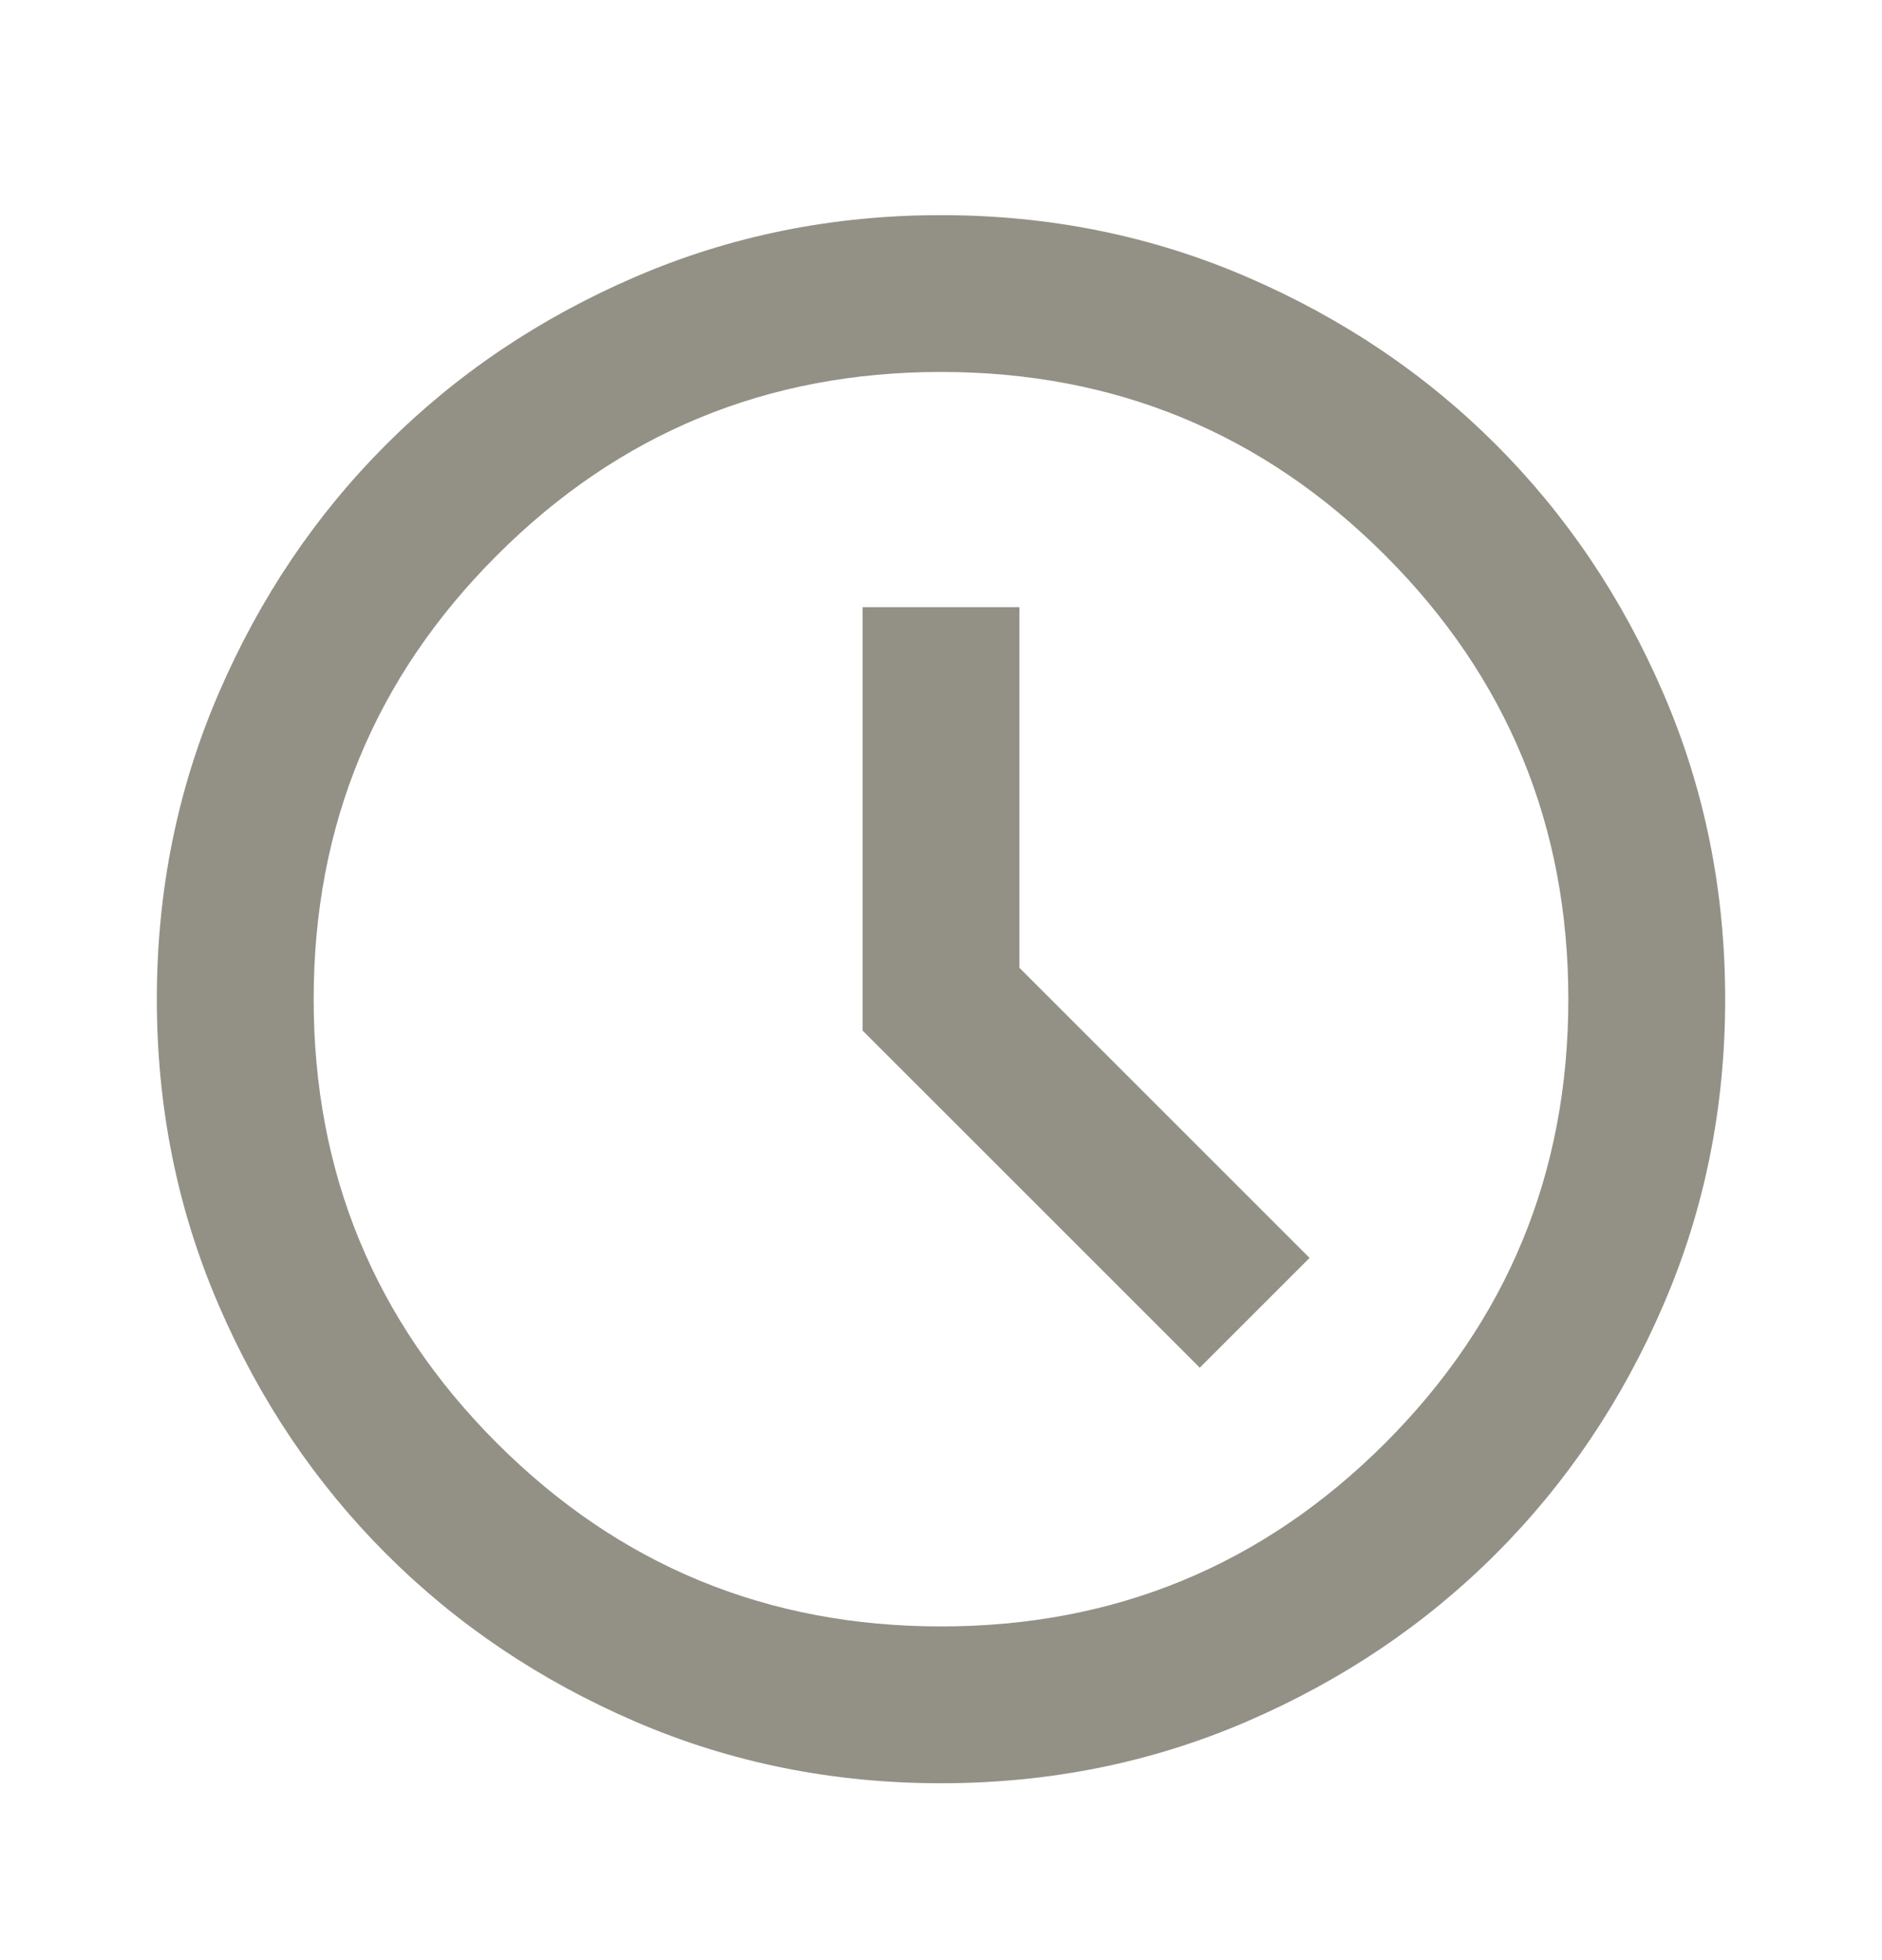 <svg width="24" height="25" viewBox="0 0 24 25" fill="none" xmlns="http://www.w3.org/2000/svg">
<mask id="mask0_4499_19362" style="mask-type:alpha" maskUnits="userSpaceOnUse" x="0" y="0" width="24" height="25">
<rect y="0.744" width="24" height="24" fill="#D9D9D9"/>
</mask>
<g mask="url(#mask0_4499_19362)">
<path d="M15.3 17.444L16.7 16.044L13 12.344V7.744H11V13.144L15.3 17.444ZM12 22.744C10.617 22.744 9.317 22.482 8.1 21.957C6.883 21.432 5.825 20.719 4.925 19.819C4.025 18.919 3.312 17.861 2.788 16.644C2.263 15.427 2 14.127 2 12.744C2 11.361 2.263 10.061 2.788 8.844C3.312 7.627 4.025 6.569 4.925 5.669C5.825 4.769 6.883 4.057 8.1 3.532C9.317 3.007 10.617 2.744 12 2.744C13.383 2.744 14.683 3.007 15.9 3.532C17.117 4.057 18.175 4.769 19.075 5.669C19.975 6.569 20.688 7.627 21.212 8.844C21.738 10.061 22 11.361 22 12.744C22 14.127 21.738 15.427 21.212 16.644C20.688 17.861 19.975 18.919 19.075 19.819C18.175 20.719 17.117 21.432 15.9 21.957C14.683 22.482 13.383 22.744 12 22.744ZM12 20.744C14.217 20.744 16.104 19.965 17.663 18.407C19.221 16.848 20 14.961 20 12.744C20 10.527 19.221 8.64 17.663 7.082C16.104 5.523 14.217 4.744 12 4.744C9.783 4.744 7.896 5.523 6.338 7.082C4.779 8.64 4 10.527 4 12.744C4 14.961 4.779 16.848 6.338 18.407C7.896 19.965 9.783 20.744 12 20.744Z" fill="#939185"/>
</g>
</svg>
